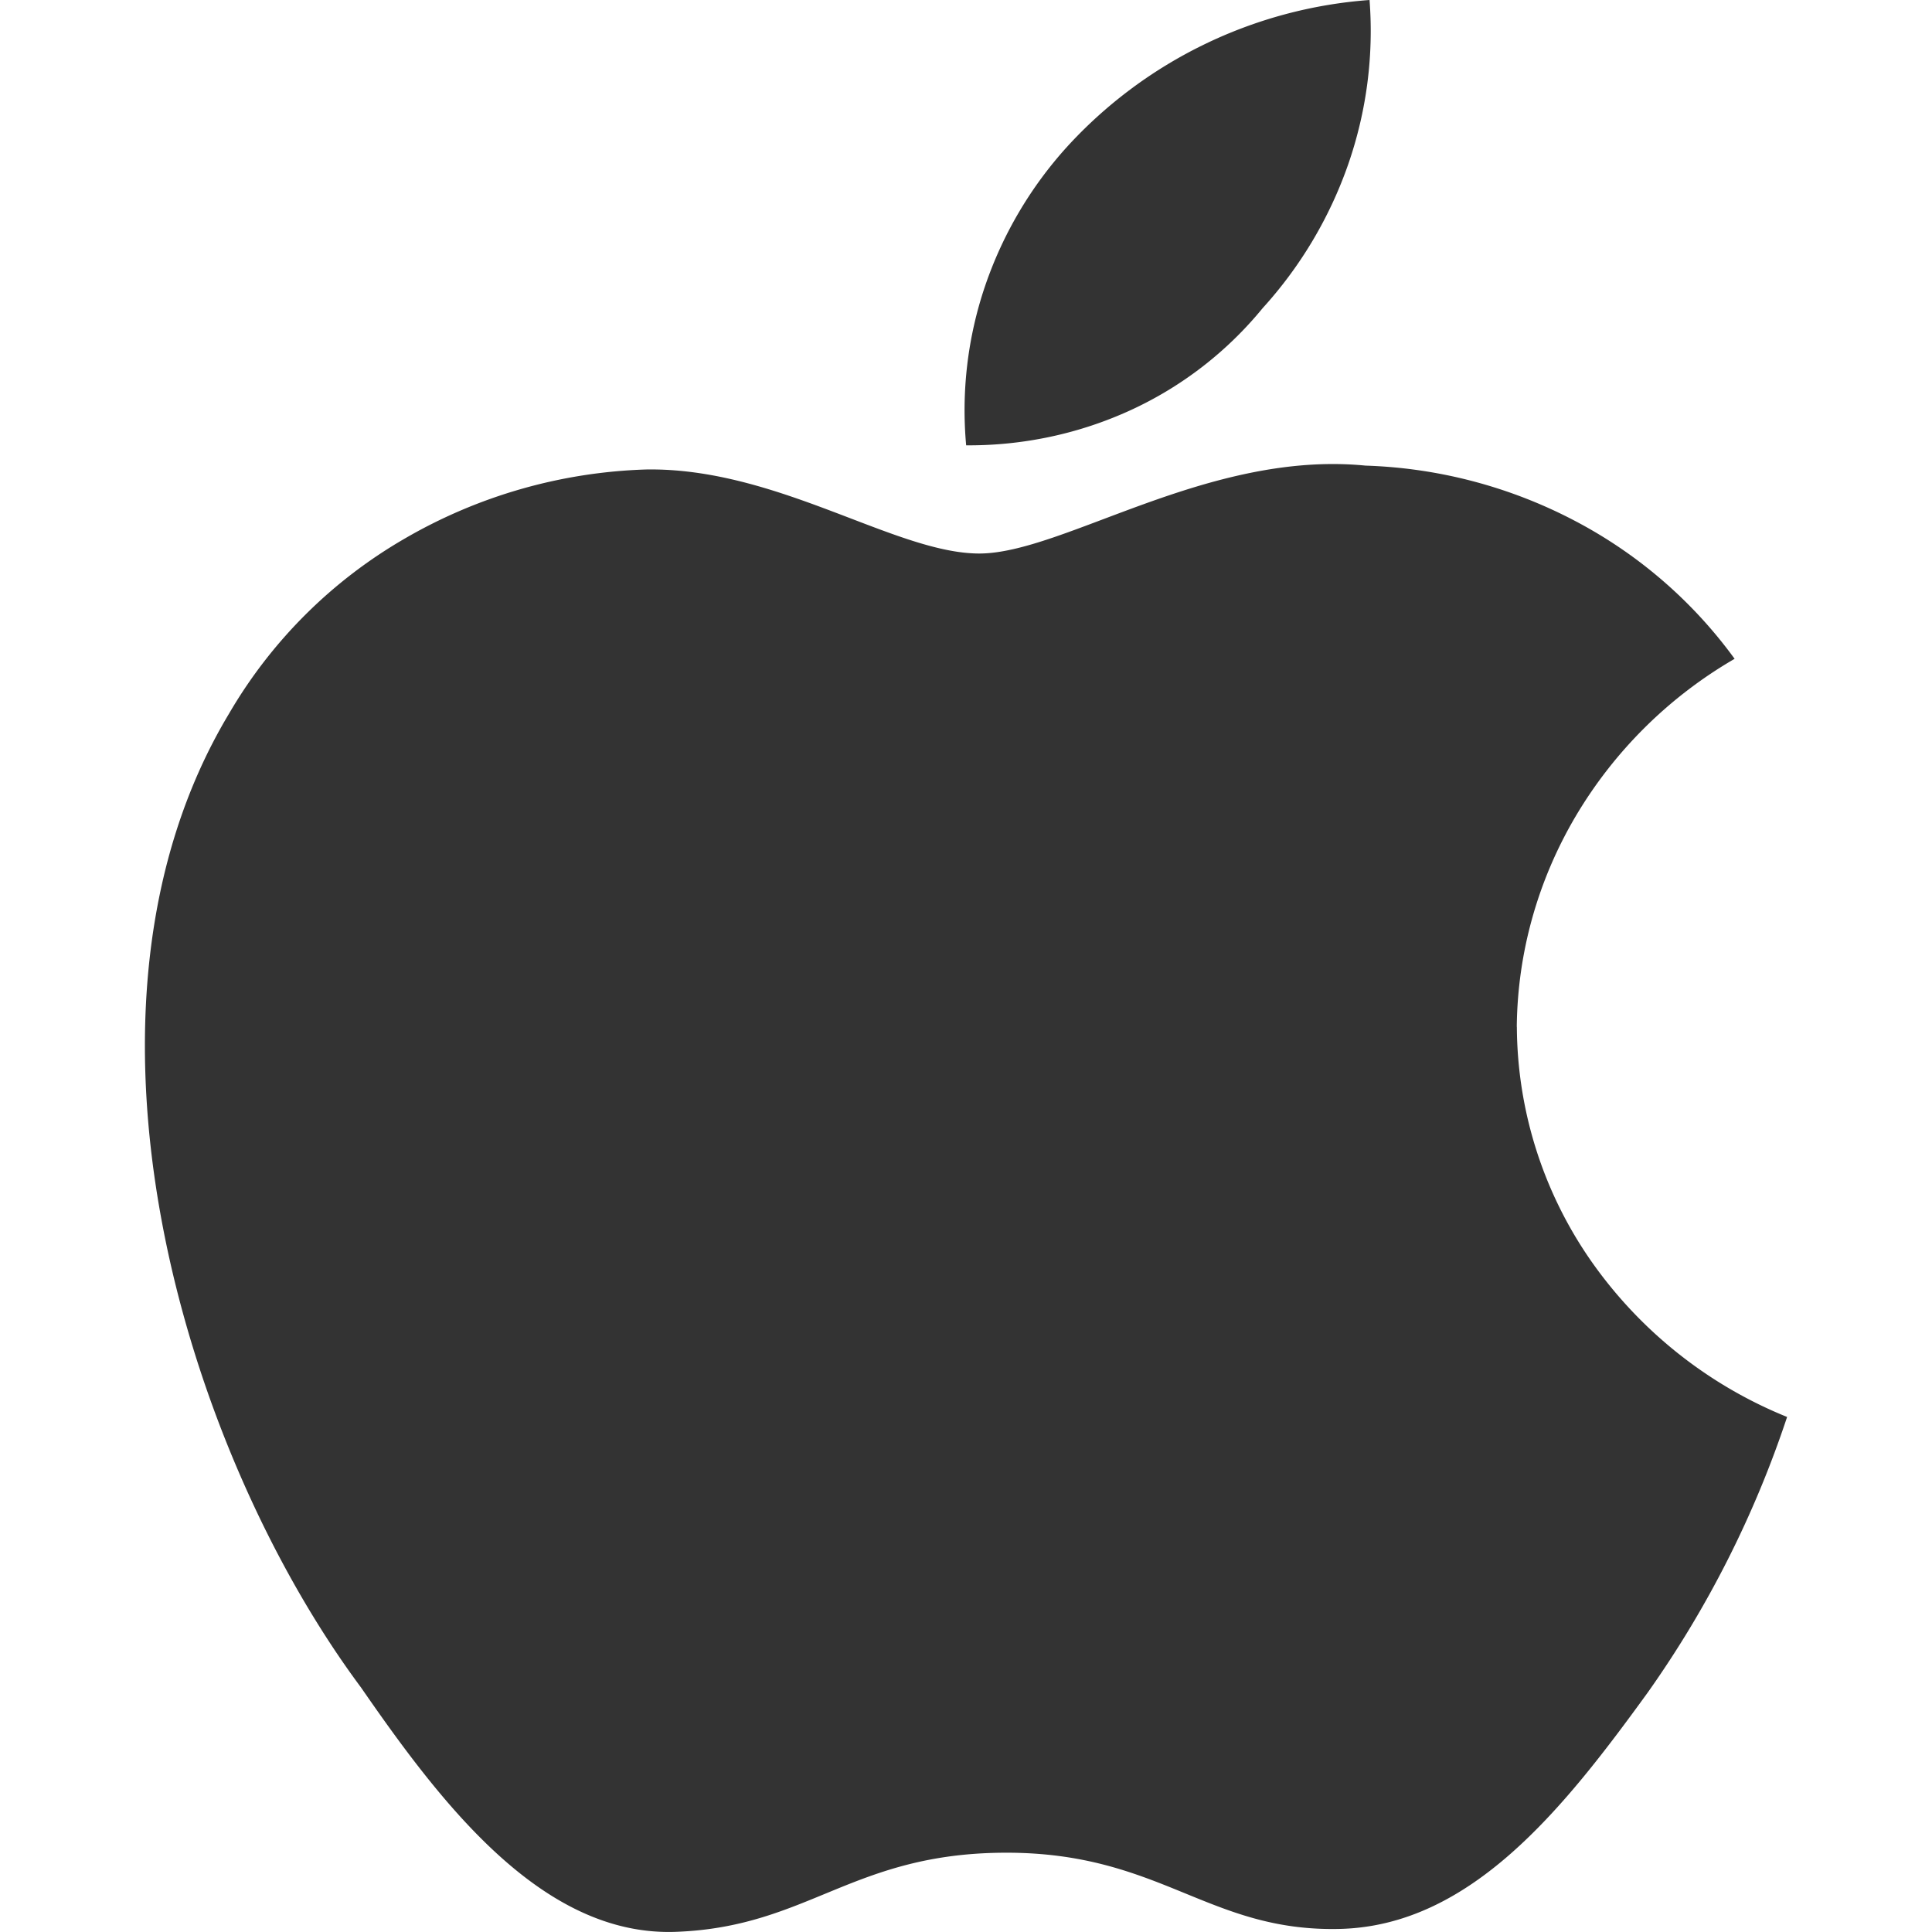 <svg xmlns="http://www.w3.org/2000/svg" width="24" height="24" fill="none"><path fill="#333" d="M15.685 3.828a5.2 5.2 0 0 0 1.063-1.787c.228-.657.318-1.35.265-2.041a5.65 5.65 0 0 0-3.758 1.824 4.95 4.95 0 0 0-1.019 1.732 4.8 4.8 0 0 0-.234 1.976c.71.005 1.41-.145 2.05-.44a4.6 4.6 0 0 0 1.633-1.264m3.157 8.927c.009-.92.262-1.822.735-2.621a5.5 5.5 0 0 1 1.971-1.95 5.76 5.76 0 0 0-1.996-1.72 6 6 0 0 0-2.589-.68c-1.954-.192-3.758 1.092-4.798 1.092S9.659 5.808 8.031 5.832a6.36 6.36 0 0 0-3.011.863 6 6 0 0 0-2.176 2.172C.64 12.54 2.281 18 4.485 20.963c1.003 1.451 2.255 3.095 3.91 3.035 1.653-.06 2.191-.983 4.108-.983s2.506.983 4.134.947c1.63-.036 2.782-1.488 3.834-2.94a13 13 0 0 0 1.729-3.42 5.48 5.48 0 0 1-2.437-1.941 5.13 5.13 0 0 1-.92-2.906"/></svg>